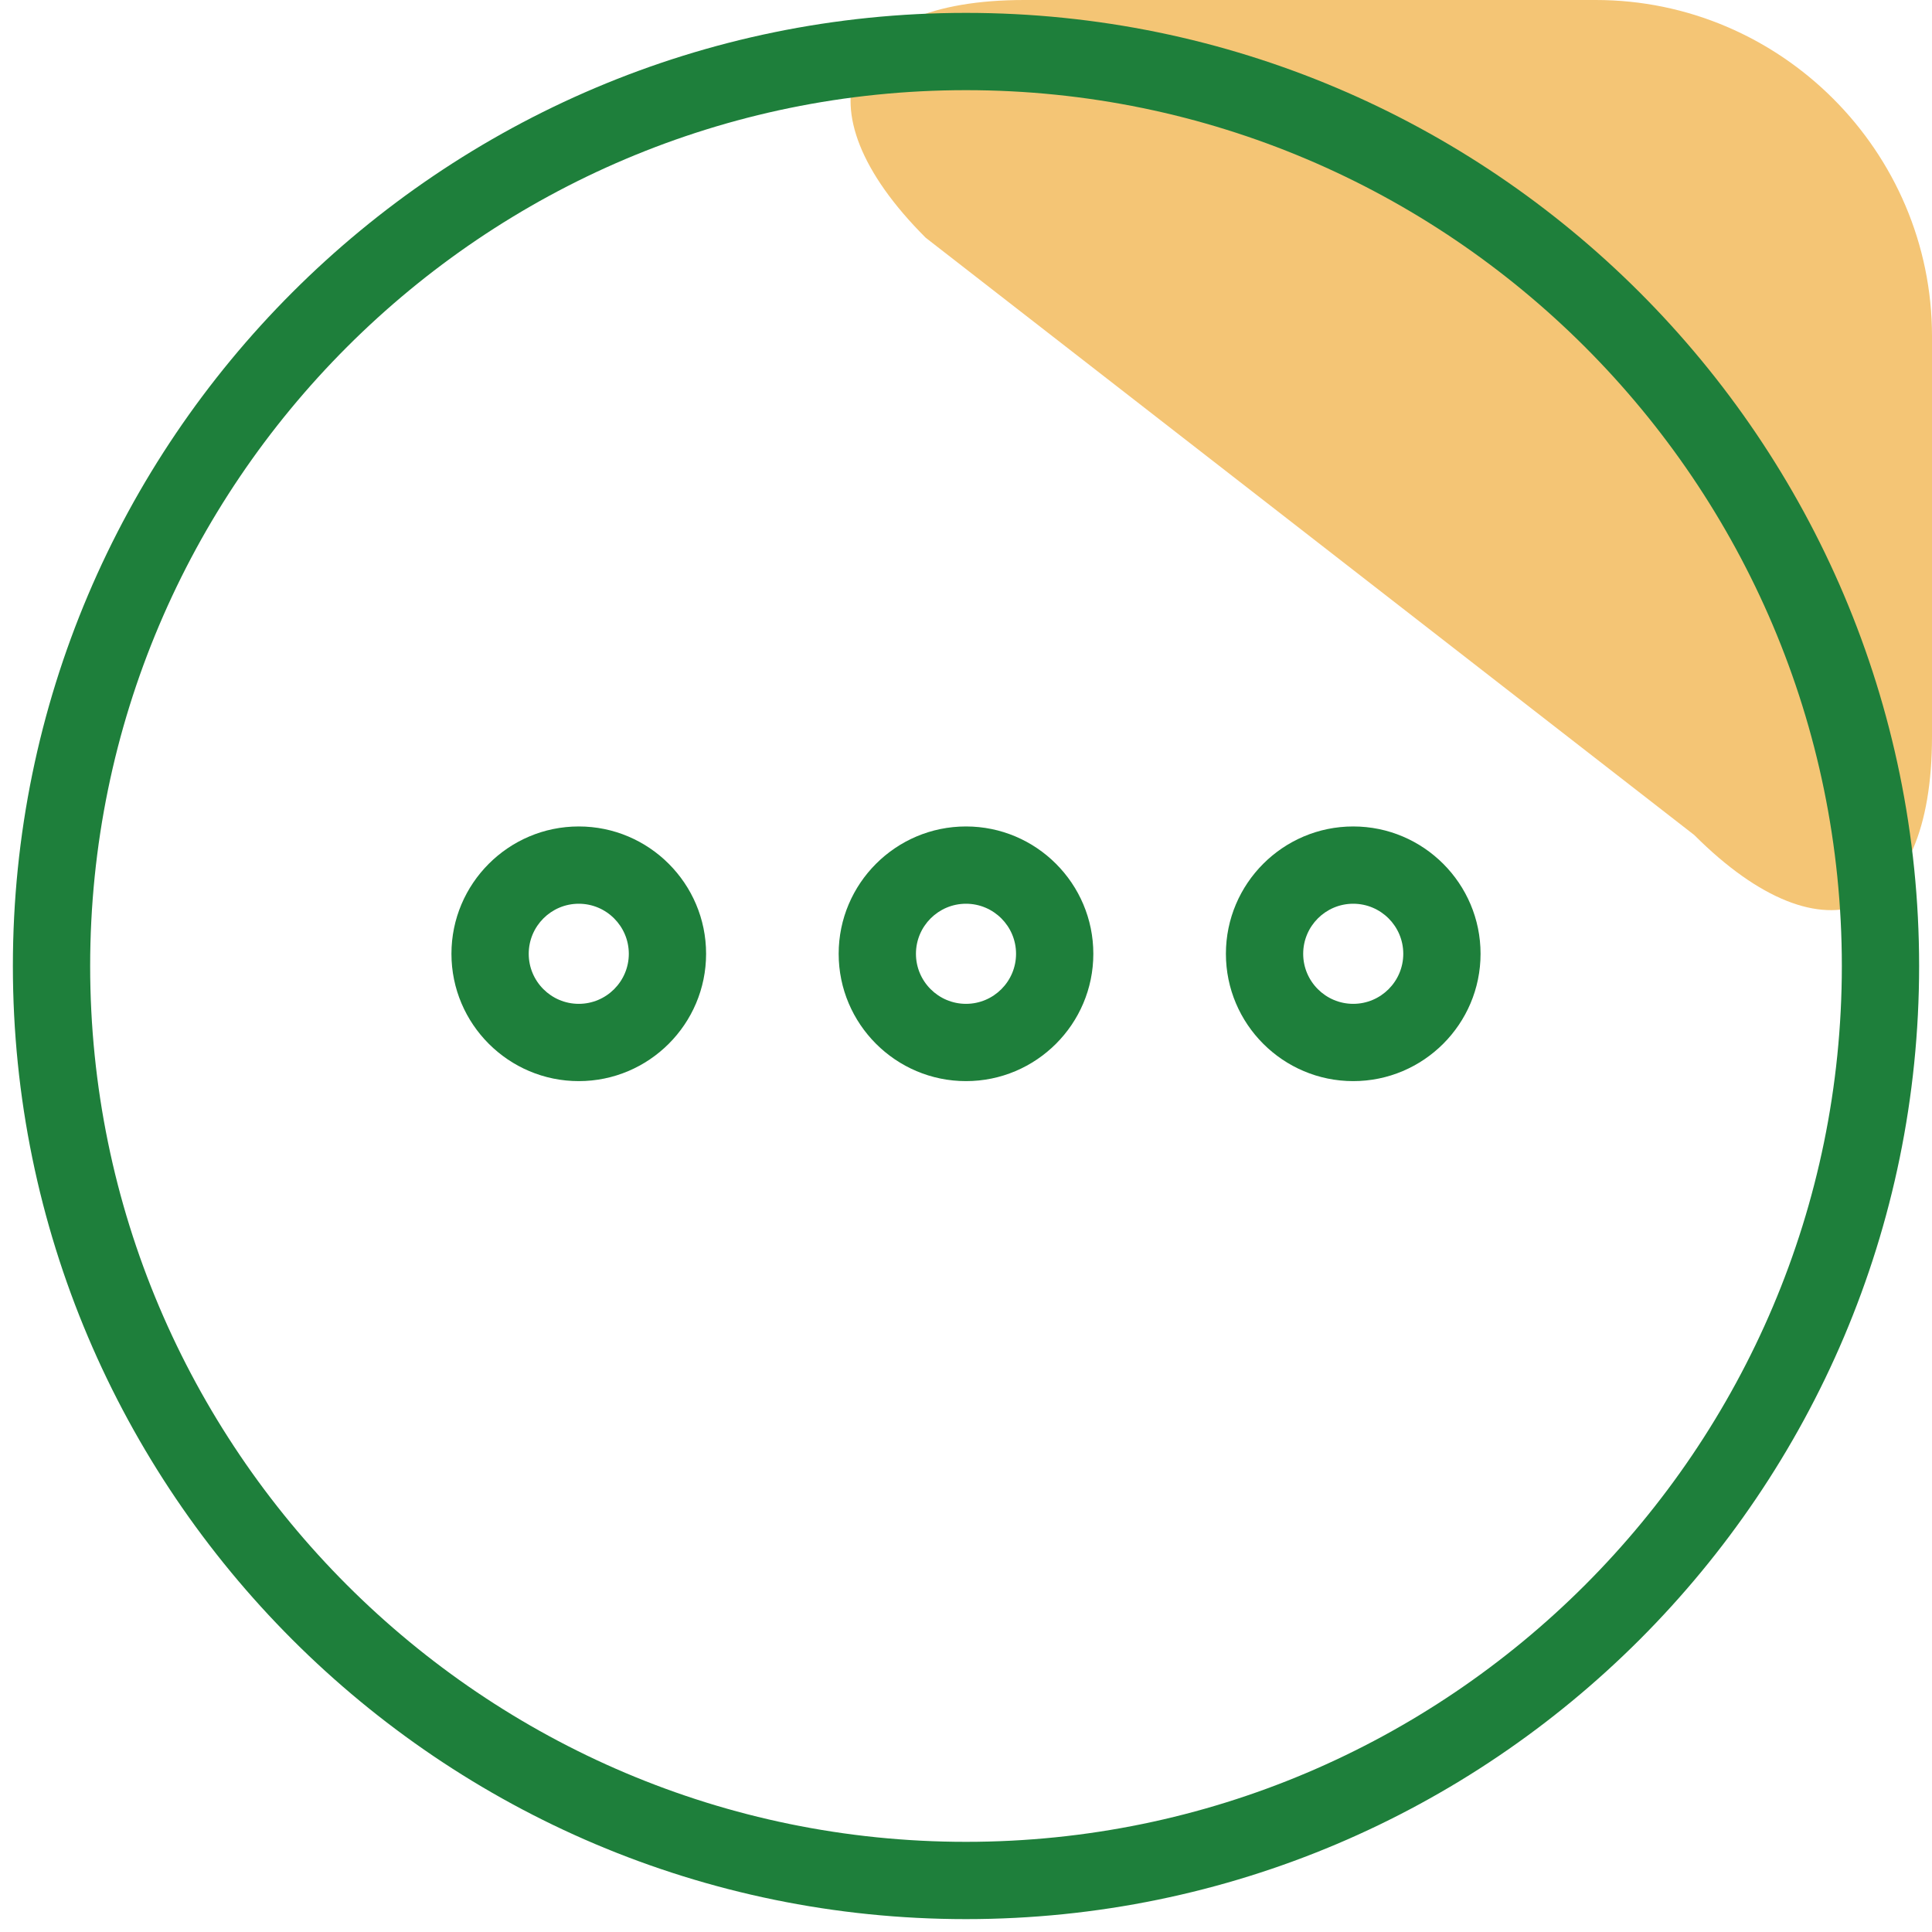 <?xml version="1.0" encoding="utf-8"?>
<!-- Generator: Adobe Illustrator 14.0.0, SVG Export Plug-In . SVG Version: 6.00 Build 43363)  -->
<!DOCTYPE svg PUBLIC "-//W3C//DTD SVG 1.1//EN" "http://www.w3.org/Graphics/SVG/1.1/DTD/svg11.dtd">
<svg version="1.1" id="レイヤー_1" xmlns="http://www.w3.org/2000/svg" xmlns:xlink="http://www.w3.org/1999/xlink" x="0px"
	 y="0px" width="150px" height="150px" viewBox="0 0 150 150" enable-background="new 0 0 150 150" xml:space="preserve">
<path fill="#F4C575" d="M71.872,18.459C61.72,8.307,65.16,0,79.518,0h44.378C138.253,0,150,11.747,150,26.104v31.08
	c0,14.357-8.307,17.798-18.459,7.646L71.872,18.459z"/>
<path fill="#1E7F3B" d="M75,149c-40.804,0-74-33.196-74-74S34.196,1,75,1s74,33.196,74,74S115.804,149,75,149L75,149z M75,7
	C37.505,7,7,37.505,7,75s30.505,68,68,68s68-30.505,68-68S112.495,7,75,7L75,7z"/>
<path fill="#1E7F3B" d="M44.936,83.938c-5.451,0-9.886-4.435-9.886-9.885c0-5.451,4.435-9.887,9.886-9.887
	c5.45,0,9.885,4.436,9.885,9.887C54.82,79.503,50.386,83.938,44.936,83.938L44.936,83.938z M44.936,70.166
	c-2.143,0-3.886,1.743-3.886,3.887c0,2.142,1.743,3.885,3.886,3.885c2.142,0,3.885-1.743,3.885-3.885
	C48.82,71.909,47.077,70.166,44.936,70.166L44.936,70.166z"/>
<path fill="#1E7F3B" d="M75,83.938c-5.451,0-9.886-4.435-9.886-9.885c0-5.451,4.435-9.887,9.886-9.887s9.886,4.436,9.886,9.887
	C84.886,79.503,80.451,83.938,75,83.938L75,83.938z M75,70.166c-2.143,0-3.886,1.743-3.886,3.887c0,2.142,1.743,3.885,3.886,3.885
	s3.886-1.743,3.886-3.885C78.886,71.909,77.143,70.166,75,70.166L75,70.166z"/>
<path fill="#1E7F3B" d="M105.064,83.938c-5.45,0-9.885-4.435-9.885-9.885c0-5.451,4.435-9.887,9.885-9.887
	c5.451,0,9.886,4.436,9.886,9.887C114.95,79.503,110.516,83.938,105.064,83.938L105.064,83.938z M105.064,70.166
	c-2.142,0-3.885,1.743-3.885,3.887c0,2.142,1.743,3.885,3.885,3.885c2.143,0,3.886-1.743,3.886-3.885
	C108.95,71.909,107.207,70.166,105.064,70.166L105.064,70.166z"/>
</svg>
